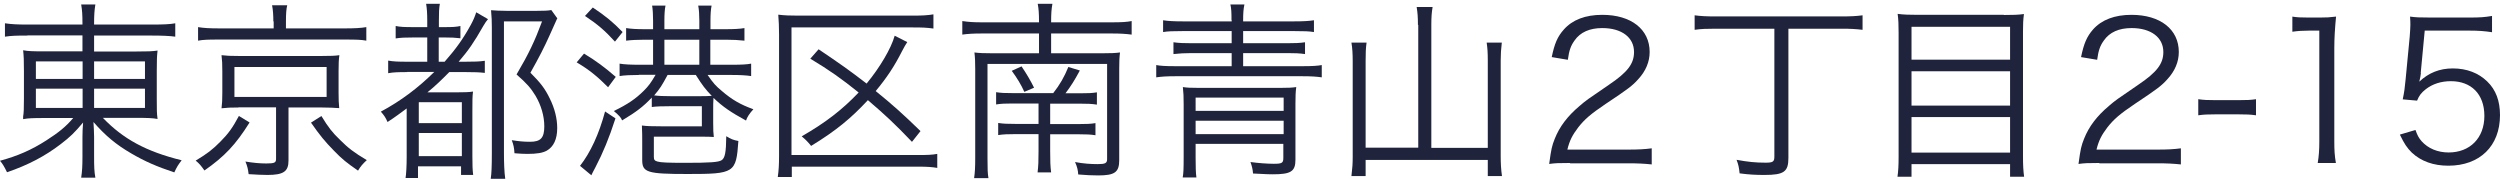 <?xml version="1.0" encoding="UTF-8"?>
<svg id="_レイヤー_2" data-name="レイヤー 2" xmlns="http://www.w3.org/2000/svg" viewBox="0 0 156.76 11.21">
  <defs>
    <style>
      .cls-1 {
        fill: #1f243c;
      }

      .cls-2 {
        fill: none;
        opacity: 0;
      }
    </style>
  </defs>
  <g id="_レイヤー_1-2" data-name="レイヤー 1">
    <rect class="cls-2" width="156.76" height="11.14"/>
    <g>
      <path class="cls-1" d="M1.73,2.23c-.71,0-1.02,.01-1.42,.07v-.84c.41,.06,.77,.08,1.45,.08h3.41v-.1c0-.53-.02-.8-.08-1.16h.89c-.06,.36-.08,.7-.08,1.16v.1h3.59c.78,0,1.18-.02,1.5-.08v.84c-.34-.05-.83-.07-1.48-.07h-3.61v1h2.61c.76,0,1.04-.01,1.37-.06-.04,.34-.05,.6-.05,1.26v1.76c0,.72,0,.9,.05,1.27-.32-.06-.66-.07-1.37-.07h-2.06c1.29,1.34,2.72,2.11,4.94,2.66-.22,.29-.3,.41-.46,.76-1.08-.36-1.83-.68-2.7-1.19-.95-.55-1.63-1.12-2.37-1.97,.02,.31,.04,.71,.04,.94v1.22c0,.65,.01,.96,.08,1.33h-.89c.06-.41,.08-.71,.08-1.33v-1.21c0-.23,.01-.59,.04-.92-.52,.62-.8,.9-1.42,1.37-.97,.74-2.03,1.3-3.35,1.75-.18-.36-.25-.49-.44-.72,1.1-.3,1.96-.67,2.91-1.28,.78-.5,1.22-.86,1.68-1.4h-1.75c-.77,0-1.06,.01-1.39,.07v-.16c.04-.25,.05-.46,.05-1.12v-1.74c0-.7-.01-.91-.05-1.3,.29,.06,.61,.07,1.33,.07h2.39v-1H1.73Zm.52,1.62v1.1h2.93v-1.1H2.24Zm0,1.71v1.21h2.93v-1.21H2.24Zm3.65-.61h3.19v-1.1h-3.19v1.1Zm0,1.82h3.19v-1.21h-3.19v1.21Z"/>
      <path class="cls-1" d="M15.65,7.68c-.88,1.4-1.56,2.12-2.83,3.01-.23-.32-.31-.42-.55-.62,.72-.43,1.08-.71,1.55-1.19,.5-.5,.77-.88,1.16-1.61l.67,.41Zm1.49-6.34c0-.38-.02-.7-.08-1.01h.95c-.06,.24-.08,.55-.08,1.01v.44h3.71c.6,0,.98-.02,1.33-.08v.85c-.31-.06-.64-.07-1.31-.07h-7.96c-.65,0-.96,.01-1.28,.07v-.85c.36,.06,.73,.08,1.33,.08h3.41v-.44Zm-2.18,5.4c-.48,0-.72,.01-1.07,.05,.04-.31,.05-.54,.05-.97v-1.36c0-.47-.01-.64-.05-1,.34,.04,.56,.05,1.07,.05h5.22c.58,0,.83-.01,1.1-.05-.04,.29-.05,.53-.05,1v1.36c0,.42,.01,.66,.04,.96-.31-.02-.64-.04-1.09-.04h-2.09v3.33c0,.68-.31,.9-1.32,.9-.26,0-.77-.02-1.18-.05-.04-.32-.07-.47-.2-.79,.49,.08,.9,.12,1.3,.12,.53,0,.62-.05,.62-.29v-3.23h-2.35Zm-.26-.66h5.78v-1.88h-5.78v1.88Zm5.45,1.19c.44,.72,.68,1.03,1.18,1.51,.5,.5,.86,.78,1.67,1.26-.24,.22-.4,.4-.55,.66-.71-.49-1.01-.73-1.51-1.25-.58-.59-.88-.96-1.44-1.76l.66-.42Z"/>
      <path class="cls-1" d="M25.56,4.52c-.6,0-.89,.01-1.22,.07v-.79c.34,.06,.62,.07,1.22,.07h1.23v-1.52h-.89c-.49,0-.77,.01-1.09,.06v-.78c.29,.06,.55,.07,1.09,.07h.89v-.4c0-.47-.02-.74-.07-1.06h.86c-.05,.28-.06,.56-.06,1.06v.4h.37c.49,0,.7-.01,.98-.07v.77c-.34-.04-.56-.05-.94-.05h-.42v1.52h.37c.72-.82,1.15-1.42,1.64-2.31,.16-.29,.28-.58,.34-.79l.74,.43c-.12,.14-.17,.22-.29,.42-.61,1.07-.94,1.54-1.55,2.25h.38c.61,0,.94-.01,1.26-.06v.76c-.34-.04-.66-.05-1.15-.05h-1.08c-.48,.49-.91,.9-1.37,1.27h1.77c.54,0,.86-.01,1.09-.05-.04,.32-.04,.53-.04,1.26v2.78c0,.56,.01,.88,.05,1.19h-.76v-.54h-2.7v.73h-.78c.04-.24,.07-.74,.07-1.31v-3.05c-.52,.38-.65,.49-1.2,.85-.13-.3-.22-.42-.42-.65,1.25-.67,2.34-1.49,3.35-2.49h-1.71Zm.7,3.2h2.7v-1.31h-2.7v1.31Zm0,2.07h2.7v-1.45h-2.7v1.45ZM34.95,1.13q-.08,.16-.48,1.07c-.34,.76-.68,1.42-1.21,2.36,.65,.65,.92,1.01,1.21,1.61,.31,.62,.47,1.26,.47,1.86,0,.7-.23,1.18-.66,1.42-.26,.14-.62,.2-1.2,.2-.19,0-.48-.01-.82-.04-.02-.34-.06-.53-.17-.82,.47,.07,.73,.1,1.15,.1,.66,0,.89-.24,.89-.97,0-.64-.2-1.33-.56-1.93-.28-.46-.54-.76-1.18-1.32,.77-1.31,1.14-2.09,1.6-3.33h-2.39V9.58c0,.64,.02,1.2,.08,1.63h-.91c.05-.32,.07-.76,.07-1.64V1.73c0-.4-.01-.68-.05-1.09,.31,.02,.53,.04,.98,.04h1.88c.46,0,.72-.01,.92-.05l.36,.5Z"/>
      <path class="cls-1" d="M36.62,3.36c.77,.47,1.26,.83,1.99,1.46l-.48,.65c-.66-.66-1.16-1.08-1.97-1.56l.46-.55Zm1.97,4.07c-.4,1.23-.77,2.13-1.26,3.07-.14,.26-.19,.36-.25,.49l-.71-.59c.65-.83,1.19-1.99,1.57-3.41l.65,.43Zm-1.42-6.96c.78,.52,1.25,.9,1.87,1.54l-.48,.6c-.64-.7-1.07-1.07-1.88-1.61l.49-.53Zm2.9,4.23c-.47,0-.95,.02-1.22,.07v-.78c.28,.05,.73,.07,1.22,.07h.88v-1.57h-.55c-.43,0-.83,.02-1.14,.06v-.79c.31,.05,.66,.07,1.14,.07h.55v-.54c0-.37-.02-.71-.06-.94h.84c-.05,.23-.07,.55-.07,.94v.54h2.19v-.54c0-.37-.02-.68-.07-.94h.84c-.05,.24-.07,.55-.07,.94v.54h.98c.47,0,.88-.02,1.15-.07v.79c-.34-.04-.72-.06-1.14-.06h-1v1.57h1.34c.61,0,.97-.02,1.22-.07v.78c-.31-.05-.73-.07-1.24-.07h-1.49c.36,.52,.5,.68,.91,1.02,.62,.53,1.15,.84,1.96,1.13-.24,.26-.41,.52-.46,.71-.95-.52-1.44-.85-2.04-1.42-.02,.28-.02,.41-.02,.72v.84c0,.43,.01,.68,.04,.89-.25-.02-.42-.02-.88-.02h-2.88v1.27c0,.18,.05,.24,.23,.29,.19,.06,.7,.08,1.71,.08,1.6,0,2.1-.04,2.3-.16,.22-.13,.29-.49,.3-1.51,.29,.18,.44,.24,.76,.3-.14,2.01-.24,2.07-3.19,2.07-2.53,0-2.84-.1-2.84-.88v-1.21c0-.31,0-.49-.02-.95,.32,.04,.58,.05,1.22,.05h2.54v-1.26h-1.99c-.49,0-.86,.01-1.15,.05v-.59c-.53,.56-.96,.89-1.86,1.43-.07-.18-.17-.29-.52-.59,.85-.41,1.37-.76,1.88-1.27,.31-.31,.44-.49,.74-1h-1.07Zm1.79,0c-.36,.67-.48,.86-.84,1.28,.25,.04,.65,.05,1.01,.05h1.93c.24,0,.35,0,.67-.02-.4-.41-.58-.65-1-1.31h-1.78Zm1.99-.64v-1.57h-2.19v1.57h2.19Z"/>
      <path class="cls-1" d="M58.79,10.53c-.37-.06-.66-.08-1.18-.08h-7.96v.65h-.88c.06-.42,.08-.8,.08-1.31V2.17c0-.49-.02-.88-.05-1.25,.41,.05,.77,.06,1.26,.06h7.18c.6,0,.92-.02,1.29-.08v.89c-.42-.06-.73-.07-1.31-.07h-7.59v8h7.95c.59,0,.86-.01,1.19-.07v.89Zm-1.61-1.64c-1.08-1.13-1.67-1.68-2.76-2.61-1.06,1.14-1.99,1.91-3.56,2.87-.18-.23-.35-.4-.59-.6,1.54-.89,2.55-1.68,3.57-2.75-1.07-.86-1.8-1.38-3.03-2.12l.52-.59c1.32,.89,1.92,1.31,3.01,2.15,.84-1.02,1.54-2.21,1.76-3l.79,.4c-.12,.18-.16,.25-.34,.59-.46,.91-.94,1.64-1.64,2.48,1.04,.84,1.73,1.46,2.81,2.51l-.54,.68Z"/>
      <path class="cls-1" d="M65.15,1.4c0-.59-.02-.82-.08-1.16h.92c-.06,.36-.08,.6-.08,1.16h3.81c.59,0,.94-.02,1.24-.08v.85c-.38-.05-.74-.07-1.24-.07h-3.81v1.24h3.24c.49,0,.78-.01,1.08-.05-.04,.31-.05,.58-.05,1.01v5.74c0,.76-.28,.96-1.32,.96-.38,0-.78-.02-1.25-.06-.02-.29-.07-.49-.2-.78,.53,.1,.97,.13,1.43,.13s.58-.06,.58-.31V4.01h-7.5v5.92c0,.71,.01,.94,.06,1.24h-.9c.05-.34,.07-.66,.07-1.27V4.32c0-.42-.01-.71-.05-1.03,.32,.04,.6,.05,1.09,.05h2.96v-1.24h-3.59c-.5,0-.88,.02-1.22,.07v-.85c.4,.06,.73,.08,1.22,.08h3.59Zm.89,4.44c.42-.53,.7-1.03,.95-1.64l.72,.22c-.32,.6-.56,.98-.9,1.43h.91c.5,0,.76-.01,1.06-.06v.77c-.32-.05-.6-.06-1.06-.06h-1.87v1.28h1.78c.49,0,.76-.01,1.06-.06v.76c-.3-.05-.6-.06-1.06-.06h-1.78v1.04c0,.65,.01,.97,.06,1.35h-.85c.05-.41,.06-.72,.06-1.34v-1.06h-1.44c-.46,0-.78,.01-1.09,.06v-.76c.31,.05,.58,.06,1.1,.06h1.43v-1.28h-1.62c-.47,0-.74,.01-1.04,.06v-.77c.3,.05,.56,.06,1.08,.06h2.51Zm-1.98-1.67c.3,.44,.58,.92,.78,1.33l-.61,.26c-.19-.43-.47-.89-.79-1.32l.62-.28Z"/>
      <path class="cls-1" d="M77.22,1.26c0-.49-.01-.72-.07-.98h.88c-.06,.29-.08,.54-.08,.98v.08h3.2c.55,0,.92-.02,1.24-.07v.74c-.3-.05-.61-.06-1.19-.06h-3.25v.76h2.79c.44,0,.76-.01,1.09-.06v.74c-.34-.05-.67-.06-1.09-.06h-2.79v.82h3.74c.59,0,.91-.02,1.19-.07v.77c-.34-.05-.7-.07-1.19-.07h-8c-.5,0-.85,.02-1.19,.07v-.77c.26,.05,.59,.07,1.19,.07h3.54v-.82h-2.53c-.41,0-.76,.02-1.12,.06v-.74c.34,.05,.67,.06,1.12,.06h2.53v-.76h-3.11c-.58,0-.9,.01-1.19,.06v-.74c.31,.05,.68,.07,1.24,.07h3.06v-.08Zm-2.25,7.77v.85c0,.56,.01,.98,.05,1.25h-.86c.05-.29,.06-.5,.06-1.34v-3.26c0-.46-.01-.73-.05-1.07,.26,.04,.49,.05,.96,.05h5.18c.47,0,.7-.01,.97-.05-.04,.3-.05,.59-.05,1.04v3.51c0,.74-.28,.92-1.42,.92-.19,0-.3,0-1.24-.05-.02-.26-.06-.43-.16-.72,.5,.07,1.08,.11,1.46,.11,.52,0,.6-.05,.6-.37v-.88h-5.52Zm5.52-2.91h-5.52v.83h5.52v-.83Zm-5.52,1.45v.84h5.52v-.84h-5.52Z"/>
      <path class="cls-1" d="M88.91,1.56c0-.46-.02-.76-.08-1.12h1c-.06,.35-.08,.65-.08,1.12v7.71h3.54V3.79c0-.5-.02-.77-.07-1.12h.95c-.05,.41-.07,.73-.07,1.13v5.97c0,.48,.02,.84,.08,1.27h-.89v-1.01h-7.66v1.01h-.89c.06-.5,.08-.78,.08-1.21V3.85c0-.46-.02-.83-.08-1.18h.95c-.05,.34-.06,.67-.06,1.16v5.43h3.3V1.56Z"/>
      <path class="cls-1" d="M98.46,10.22c-.76,0-.94,.01-1.32,.06,.13-.95,.17-1.13,.35-1.58,.3-.76,.8-1.42,1.56-2.06,.42-.36,.44-.37,1.83-1.32,1.19-.8,1.58-1.33,1.58-2.06,0-.91-.77-1.5-1.99-1.5-.79,0-1.38,.26-1.74,.78-.23,.32-.34,.61-.42,1.21l-1.01-.17c.18-.86,.36-1.28,.76-1.73,.54-.61,1.35-.92,2.41-.92,1.81,0,2.97,.91,2.97,2.33,0,.61-.24,1.19-.71,1.7-.36,.41-.67,.64-2.04,1.55-.95,.64-1.33,.97-1.73,1.48-.37,.49-.54,.82-.68,1.39h3.83c.6,0,1.01-.02,1.46-.08v1.01c-.48-.05-.88-.07-1.48-.07h-3.65Z"/>
      <path class="cls-1" d="M107.56,1.8c-.55,0-.88,.01-1.3,.07V.96c.36,.05,.76,.07,1.28,.07h7.96c.54,0,.92-.02,1.29-.07v.91c-.4-.05-.78-.07-1.29-.07h-3.36V9.91c0,.86-.28,1.06-1.5,1.06-.53,0-.97-.02-1.56-.1-.04-.38-.07-.53-.19-.85,.7,.13,1.19,.18,1.82,.18,.46,0,.55-.06,.55-.38V1.8h-3.72Z"/>
      <path class="cls-1" d="M125.66,.94c.56,0,.9-.01,1.25-.06-.05,.35-.06,.66-.06,1.1v7.83c0,.56,.02,.91,.07,1.27h-.88v-.79h-6.18v.79h-.88c.05-.35,.07-.7,.07-1.22V2.06c0-.5-.01-.83-.06-1.19,.38,.05,.73,.06,1.28,.06h5.37Zm.38,2.81V1.68h-6.18V3.74h6.18Zm-6.18,2.87h6.18v-2.15h-6.18v2.15Zm0,2.95h6.18v-2.23h-6.18v2.23Z"/>
      <path class="cls-1" d="M131.65,10.22c-.76,0-.94,.01-1.32,.06,.13-.95,.17-1.13,.35-1.58,.3-.76,.8-1.42,1.56-2.06,.42-.36,.44-.37,1.83-1.32,1.19-.8,1.58-1.33,1.58-2.06,0-.91-.77-1.5-1.99-1.5-.79,0-1.38,.26-1.74,.78-.23,.32-.34,.61-.42,1.21l-1.01-.17c.18-.86,.36-1.28,.75-1.73,.54-.61,1.36-.92,2.41-.92,1.81,0,2.97,.91,2.97,2.33,0,.61-.24,1.19-.71,1.7-.36,.41-.67,.64-2.04,1.55-.95,.64-1.33,.97-1.73,1.48-.37,.49-.54,.82-.68,1.39h3.83c.6,0,1.01-.02,1.46-.08v1.01c-.48-.05-.88-.07-1.48-.07h-3.65Z"/>
      <path class="cls-1" d="M137.84,6.22c.34,.05,.59,.06,1.09,.06h1.43c.52,0,.77-.01,1.1-.06v1.01c-.34-.05-.6-.06-1.1-.06h-1.43c-.48,0-.75,.01-1.09,.06v-1.01Z"/>
      <path class="cls-1" d="M143.73,1.04c.31,.05,.54,.06,1,.06h.75c.41,0,.6-.01,1-.06-.07,.73-.11,1.34-.11,1.99v5.83c0,.56,.02,.91,.1,1.36h-1.14c.07-.42,.1-.8,.1-1.36V1.92h-.65c-.38,0-.7,.02-1.04,.07v-.95Z"/>
      <path class="cls-1" d="M151.8,4.58q-.02,.22-.1,.54c.58-.55,1.27-.83,2.1-.83,.88,0,1.62,.29,2.16,.82,.54,.52,.8,1.22,.8,2.11,0,1.93-1.26,3.17-3.24,3.17-.94,0-1.71-.28-2.29-.82-.3-.3-.47-.55-.75-1.13l.98-.29c.12,.34,.2,.49,.38,.7,.41,.46,1.01,.71,1.7,.71,1.34,0,2.24-.91,2.24-2.29s-.83-2.18-2.1-2.18c-.61,0-1.14,.17-1.57,.5-.29,.23-.42,.4-.55,.72l-.9-.08c.1-.47,.13-.72,.18-1.24l.26-2.71c.02-.35,.04-.49,.04-.72,0-.17,0-.22-.02-.52,.37,.05,.56,.06,1.27,.06h2.47c.65,0,.92-.02,1.4-.1v1.02c-.46-.07-.84-.1-1.4-.1h-2.82l-.25,2.65Z"/>
    </g>
  </g>
</svg>